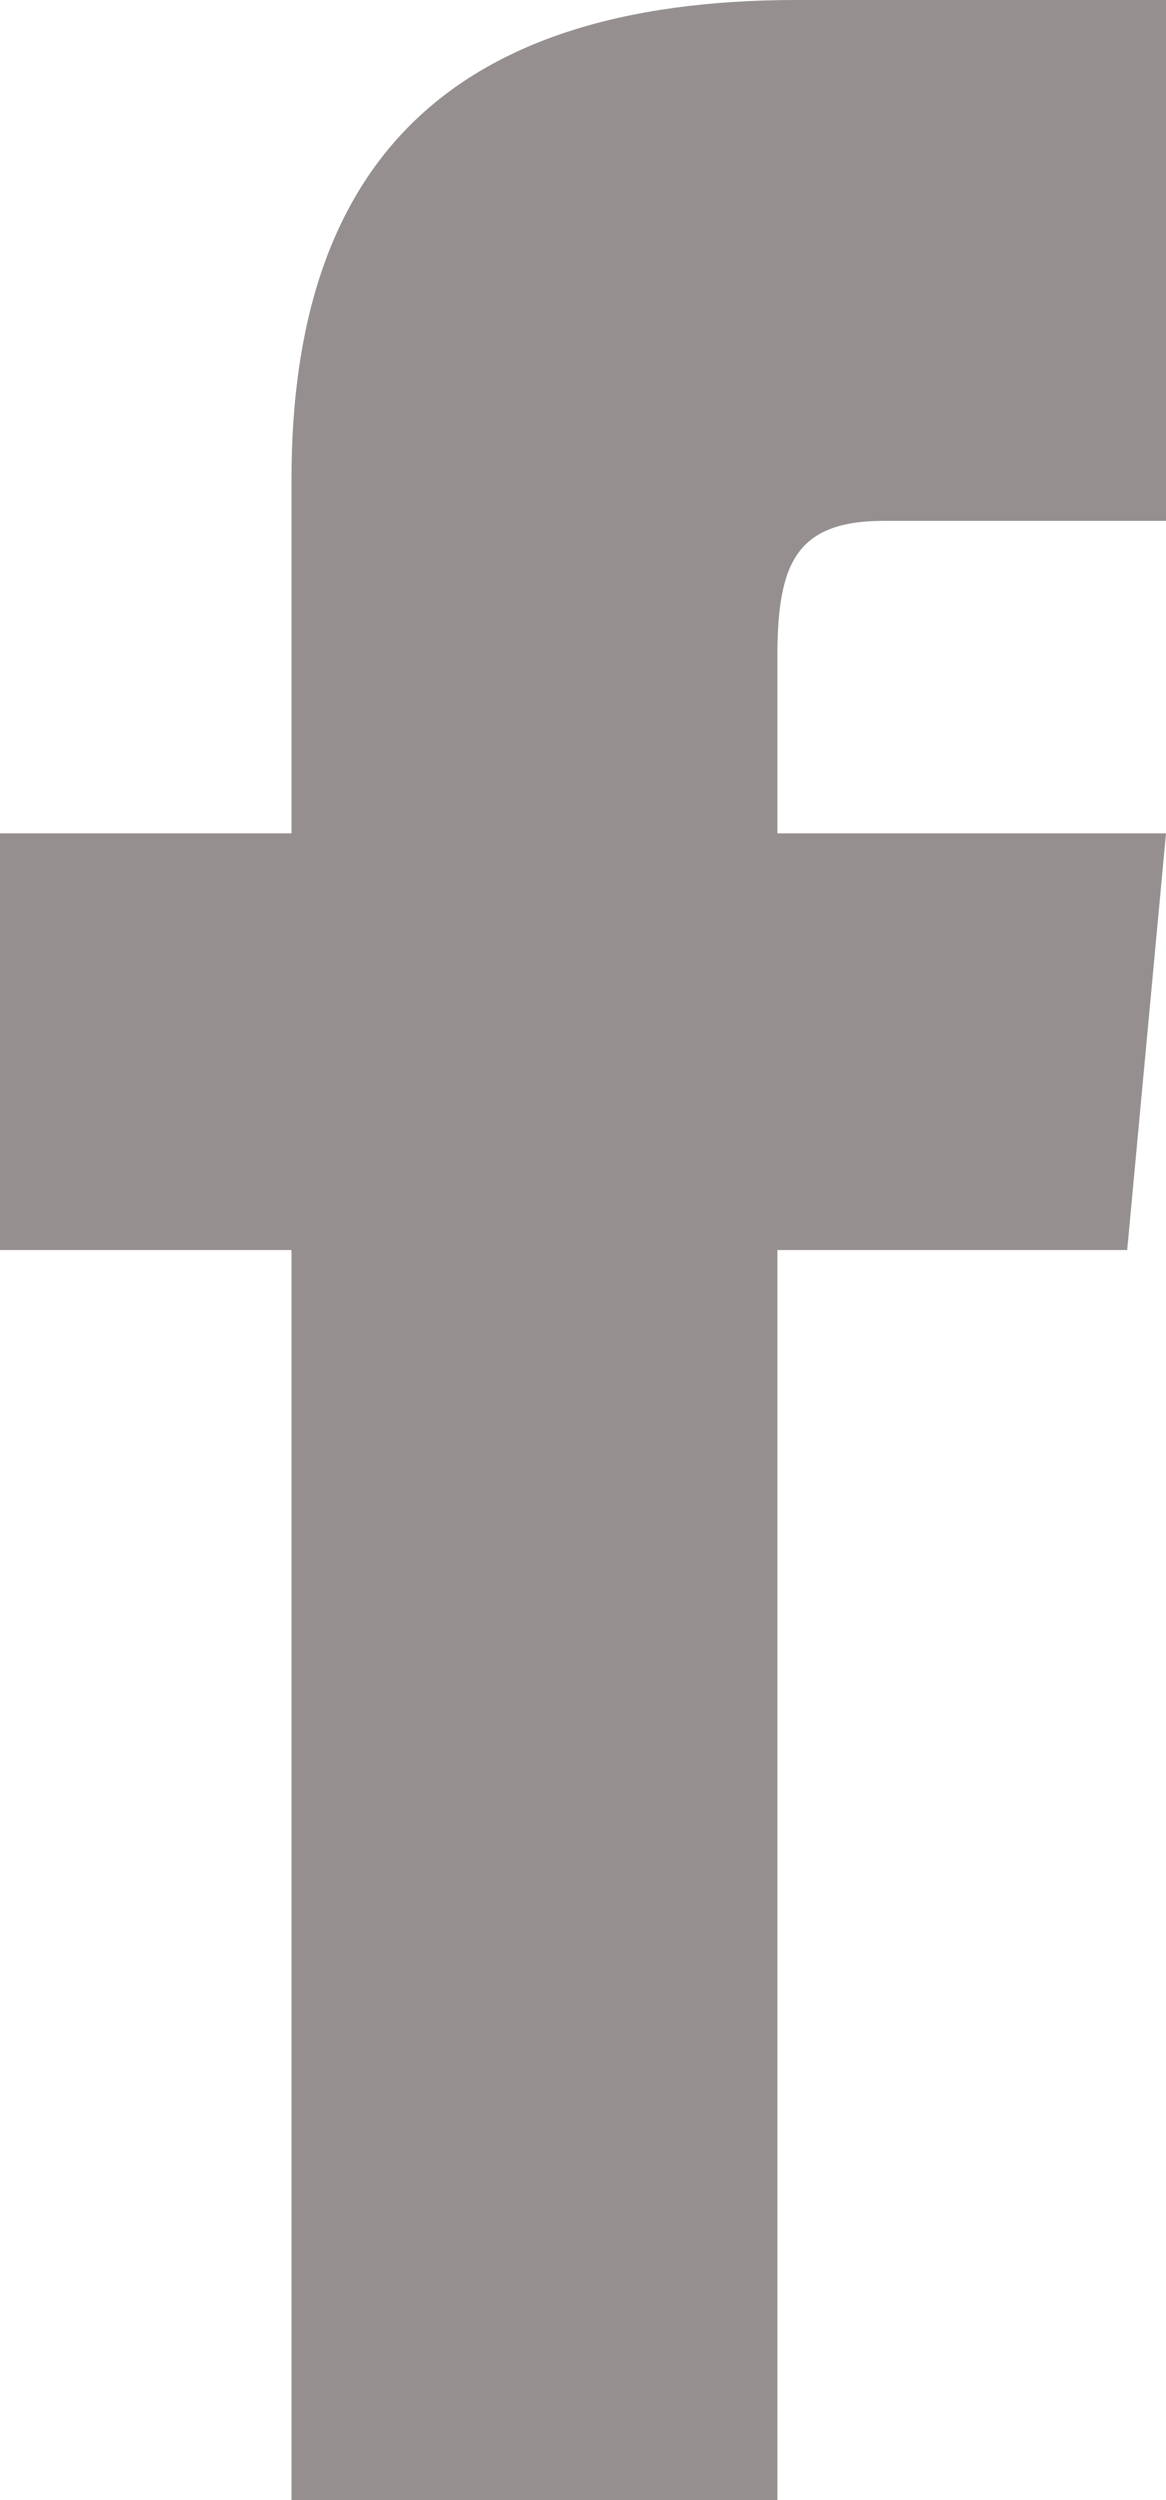 <svg width="7" height="15" viewBox="0 0 7 15" fill="none" xmlns="http://www.w3.org/2000/svg">
<path d="M1.75 5H0V7.5H1.75V15H4.667V7.5H6.767L7 5H4.667V3.938C4.667 3.375 4.783 3.125 5.308 3.125H7V0H4.783C2.683 0 1.75 1 1.75 2.875V5Z" fill="#95908F"/>
</svg>
